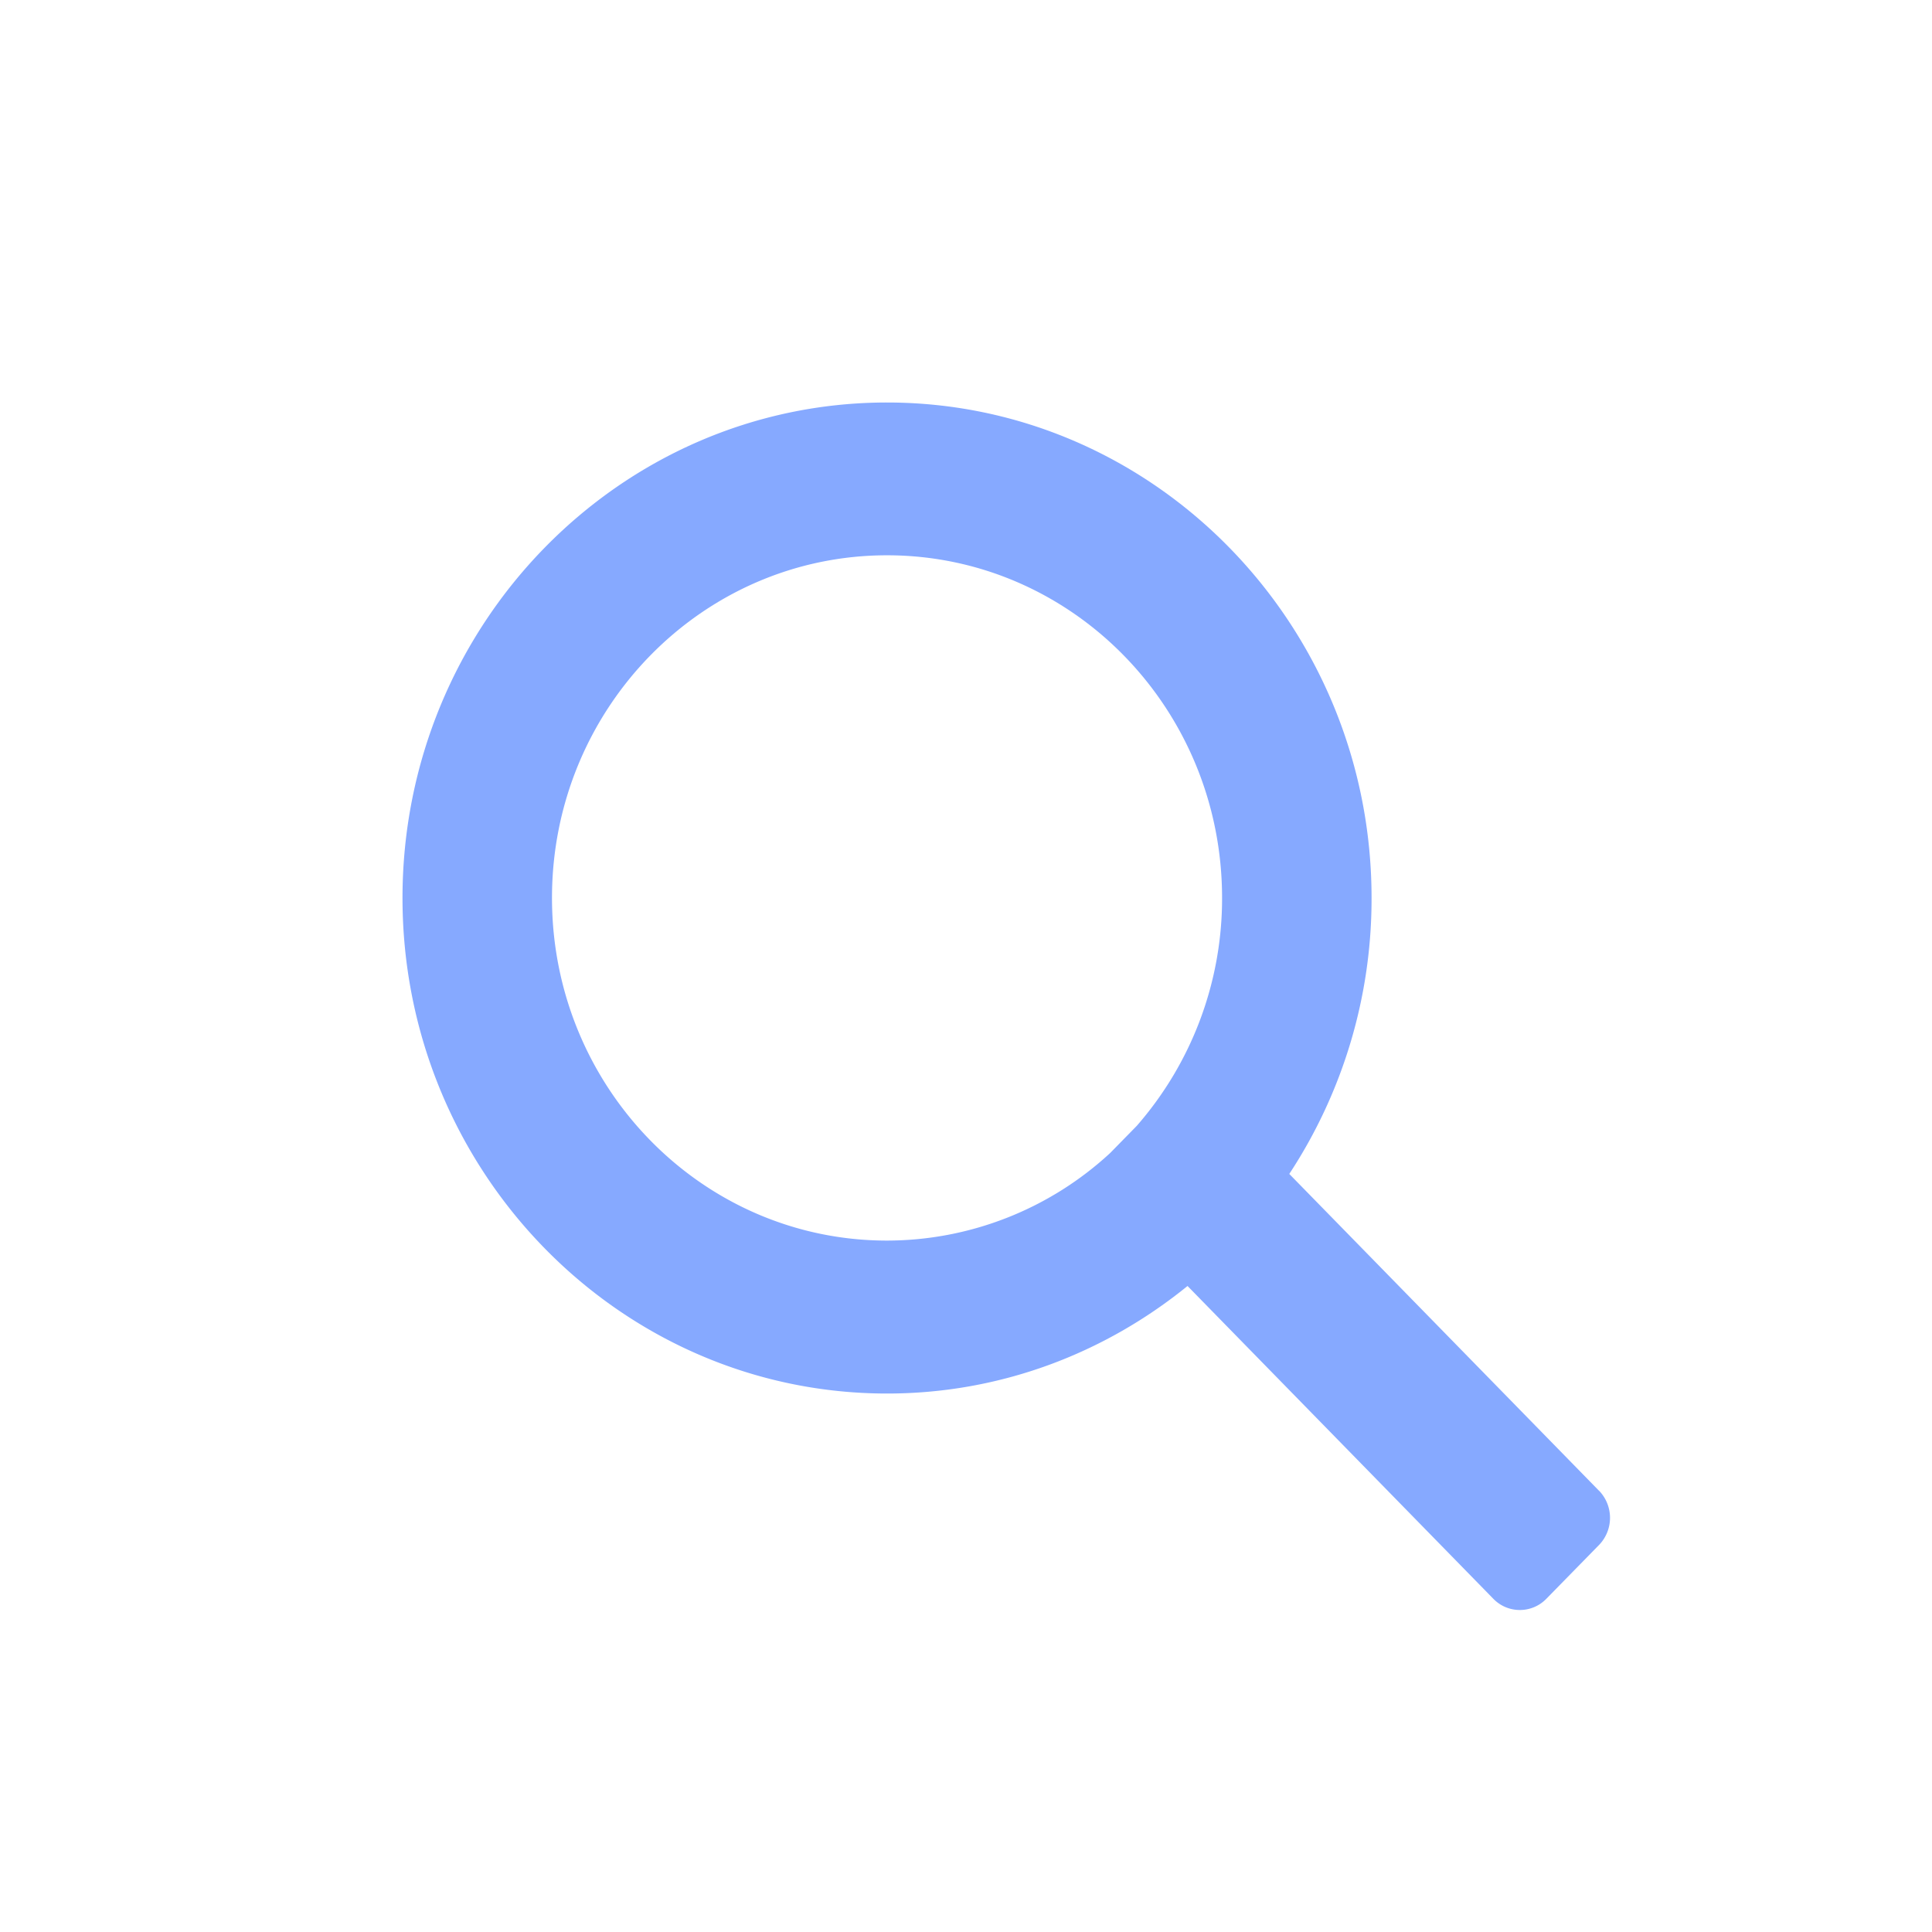 <svg width="24" height="24" fill="none" xmlns="http://www.w3.org/2000/svg"><path fill-rule="evenodd" clip-rule="evenodd" d="M19.865 18.52l-3.849-3.937a6.22 6.22 0 001.022-3.428c0-3.394-2.7-6.155-6.019-6.155S5 7.761 5 11.155c0 3.395 2.7 6.156 6.02 6.156 1.41 0 2.705-.502 3.732-1.336l3.8 3.887c.18.184.476.184.656 0l.657-.671a.485.485 0 000-.672zM6.857 11.154c0-2.35 1.864-4.256 4.162-4.256 2.299 0 4.162 1.906 4.162 4.256a4.29 4.29 0 01-1.06 2.832l-.329.336a4.089 4.089 0 01-2.773 1.089c-2.298 0-4.162-1.906-4.162-4.257z" fill="#86A9FF"/></svg>